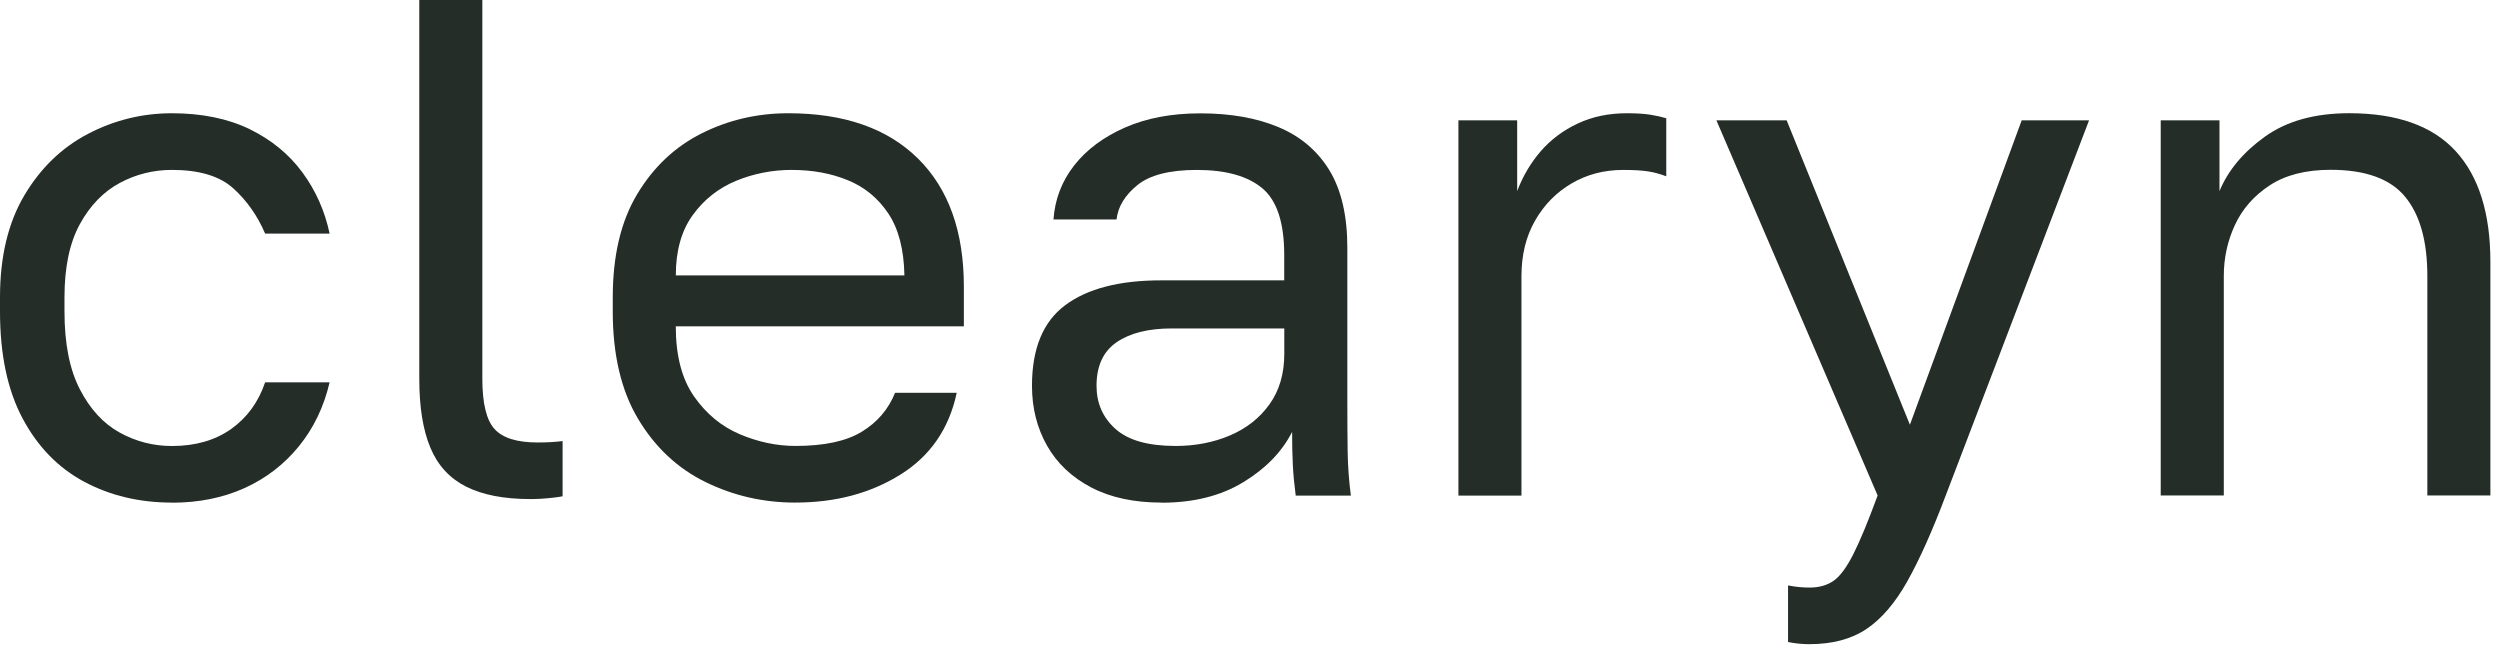 <?xml version="1.0" encoding="utf-8"?>
<svg xmlns="http://www.w3.org/2000/svg" fill="none" height="100%" overflow="visible" preserveAspectRatio="none" style="display: block;" viewBox="0 0 77 20" width="100%">
<g id="Group">
<path d="M5.298 15.48C4.297 15.48 3.395 15.266 2.594 14.838C1.792 14.409 1.159 13.758 0.695 12.886C0.231 12.014 0 10.917 0 9.593V9.157C0 7.907 0.25 6.861 0.75 6.017C1.25 5.174 1.905 4.543 2.714 4.121C3.524 3.699 4.384 3.488 5.296 3.488C6.208 3.488 7.021 3.652 7.691 3.979C8.36 4.306 8.902 4.75 9.313 5.309C9.725 5.869 10.005 6.497 10.152 7.195H8.166C7.93 6.643 7.602 6.177 7.184 5.8C6.764 5.422 6.135 5.233 5.296 5.233C4.723 5.233 4.185 5.368 3.686 5.636C3.185 5.906 2.777 6.326 2.461 6.901C2.145 7.476 1.986 8.227 1.986 9.158V9.594C1.986 10.583 2.144 11.383 2.461 11.993C2.777 12.604 3.185 13.047 3.686 13.323C4.186 13.599 4.723 13.737 5.296 13.737C6.017 13.737 6.624 13.563 7.117 13.214C7.61 12.865 7.959 12.386 8.166 11.775H10.152C9.976 12.531 9.659 13.189 9.203 13.749C8.746 14.309 8.187 14.737 7.525 15.036C6.863 15.333 6.12 15.483 5.296 15.483L5.298 15.48Z" fill="#242D28" id="Vector"/>
<path d="M16.335 15.371C15.525 15.371 14.867 15.244 14.359 14.99C13.852 14.735 13.483 14.335 13.256 13.79C13.027 13.245 12.914 12.537 12.914 11.665V-4.76837e-07H14.856V11.665C14.856 12.421 14.981 12.937 15.231 13.213C15.481 13.49 15.923 13.628 16.555 13.628C16.717 13.628 16.856 13.624 16.975 13.617C17.093 13.611 17.211 13.599 17.328 13.585V15.286C17.255 15.3 17.156 15.315 17.031 15.329C16.906 15.343 16.78 15.355 16.655 15.362C16.531 15.369 16.423 15.372 16.336 15.372L16.335 15.371Z" fill="#242D28" id="Vector_2"/>
<path d="M24.502 15.48C23.515 15.48 22.592 15.27 21.732 14.848C20.871 14.426 20.179 13.78 19.657 12.908C19.134 12.036 18.873 10.931 18.873 9.593V9.157C18.873 7.878 19.122 6.82 19.623 5.984C20.123 5.149 20.784 4.523 21.609 4.109C22.433 3.695 23.324 3.488 24.28 3.488C26.002 3.488 27.334 3.954 28.275 4.884C29.216 5.815 29.687 7.129 29.687 8.829V10.051H20.814C20.814 10.952 21.001 11.672 21.377 12.21C21.753 12.748 22.223 13.136 22.789 13.376C23.356 13.615 23.927 13.735 24.5 13.735C25.383 13.735 26.063 13.59 26.541 13.298C27.02 13.008 27.361 12.608 27.568 12.099H29.467C29.231 13.204 28.654 14.044 27.734 14.617C26.813 15.192 25.736 15.479 24.5 15.479L24.502 15.48ZM24.391 5.233C23.788 5.233 23.213 5.346 22.669 5.57C22.125 5.796 21.679 6.149 21.334 6.628C20.988 7.107 20.815 7.726 20.815 8.482H27.856C27.841 7.682 27.675 7.046 27.359 6.574C27.043 6.101 26.627 5.76 26.112 5.55C25.597 5.339 25.023 5.234 24.391 5.234V5.233Z" fill="#242D28" id="Vector_3"/>
<path d="M35.78 15.48C34.926 15.48 34.202 15.324 33.606 15.011C33.01 14.699 32.558 14.271 32.248 13.725C31.939 13.179 31.785 12.566 31.785 11.883C31.785 10.734 32.127 9.906 32.812 9.397C33.496 8.889 34.479 8.635 35.758 8.635H39.554V7.85C39.554 6.862 39.331 6.179 38.882 5.801C38.432 5.423 37.76 5.234 36.861 5.234C36.023 5.234 35.412 5.391 35.029 5.703C34.647 6.015 34.433 6.368 34.389 6.76H32.447C32.491 6.136 32.705 5.579 33.087 5.092C33.47 4.605 33.992 4.217 34.655 3.926C35.317 3.636 36.089 3.491 36.972 3.491C37.9 3.491 38.701 3.632 39.378 3.916C40.055 4.199 40.577 4.643 40.946 5.245C41.313 5.849 41.498 6.644 41.498 7.632V12.32C41.498 12.931 41.501 13.465 41.508 13.923C41.515 14.38 41.549 14.827 41.607 15.264H39.908C39.864 14.93 39.834 14.614 39.819 14.316C39.804 14.018 39.797 13.68 39.797 13.302C39.488 13.912 38.988 14.429 38.296 14.85C37.604 15.272 36.766 15.483 35.78 15.483V15.48ZM36.2 13.736C36.818 13.736 37.38 13.627 37.889 13.409C38.398 13.191 38.801 12.871 39.103 12.449C39.404 12.028 39.556 11.511 39.556 10.901V10.116H36.09C35.37 10.116 34.803 10.258 34.391 10.541C33.979 10.825 33.773 11.272 33.773 11.883C33.773 12.421 33.968 12.864 34.358 13.212C34.748 13.561 35.363 13.735 36.201 13.735L36.2 13.736Z" fill="#242D28" id="Vector_4"/>
<path d="M44.919 15.261V3.706H46.729V5.886C46.905 5.421 47.149 5.01 47.458 4.654C47.767 4.298 48.146 4.015 48.595 3.804C49.044 3.593 49.548 3.488 50.107 3.488C50.401 3.488 50.64 3.503 50.824 3.532C51.008 3.561 51.174 3.598 51.321 3.642V5.43C51.129 5.357 50.942 5.306 50.757 5.278C50.573 5.249 50.32 5.234 49.996 5.234C49.407 5.234 48.877 5.372 48.406 5.649C47.935 5.925 47.559 6.306 47.281 6.794C47.001 7.281 46.861 7.851 46.861 8.506V15.265H44.919V15.261Z" fill="#242D28" id="Vector_5"/>
<path d="M55.734 19.841C55.514 19.841 55.293 19.819 55.072 19.775V18.031C55.292 18.075 55.513 18.097 55.734 18.097C56.028 18.097 56.275 18.028 56.474 17.889C56.672 17.751 56.875 17.478 57.081 17.071C57.287 16.665 57.537 16.061 57.831 15.261L52.865 3.706H55.029L58.825 13.082L62.268 3.706H64.343L59.928 15.261C59.517 16.351 59.123 17.23 58.748 17.9C58.373 18.568 57.954 19.059 57.49 19.371C57.026 19.683 56.441 19.84 55.734 19.84V19.841Z" fill="#242D28" id="Vector_6"/>
<path d="M66.55 15.261V3.706H68.36V5.886C68.625 5.247 69.091 4.687 69.762 4.207C70.431 3.728 71.296 3.487 72.356 3.487C73.827 3.487 74.92 3.877 75.633 4.653C76.347 5.431 76.704 6.568 76.704 8.066V15.26H74.762V8.501C74.762 7.425 74.534 6.612 74.077 6.059C73.621 5.507 72.856 5.23 71.782 5.23C71.017 5.23 70.392 5.391 69.905 5.71C69.42 6.03 69.063 6.437 68.835 6.931C68.606 7.425 68.493 7.948 68.493 8.501V15.26H66.551L66.55 15.261Z" fill="#242D28" id="Vector_7"/>
</g>
</svg>